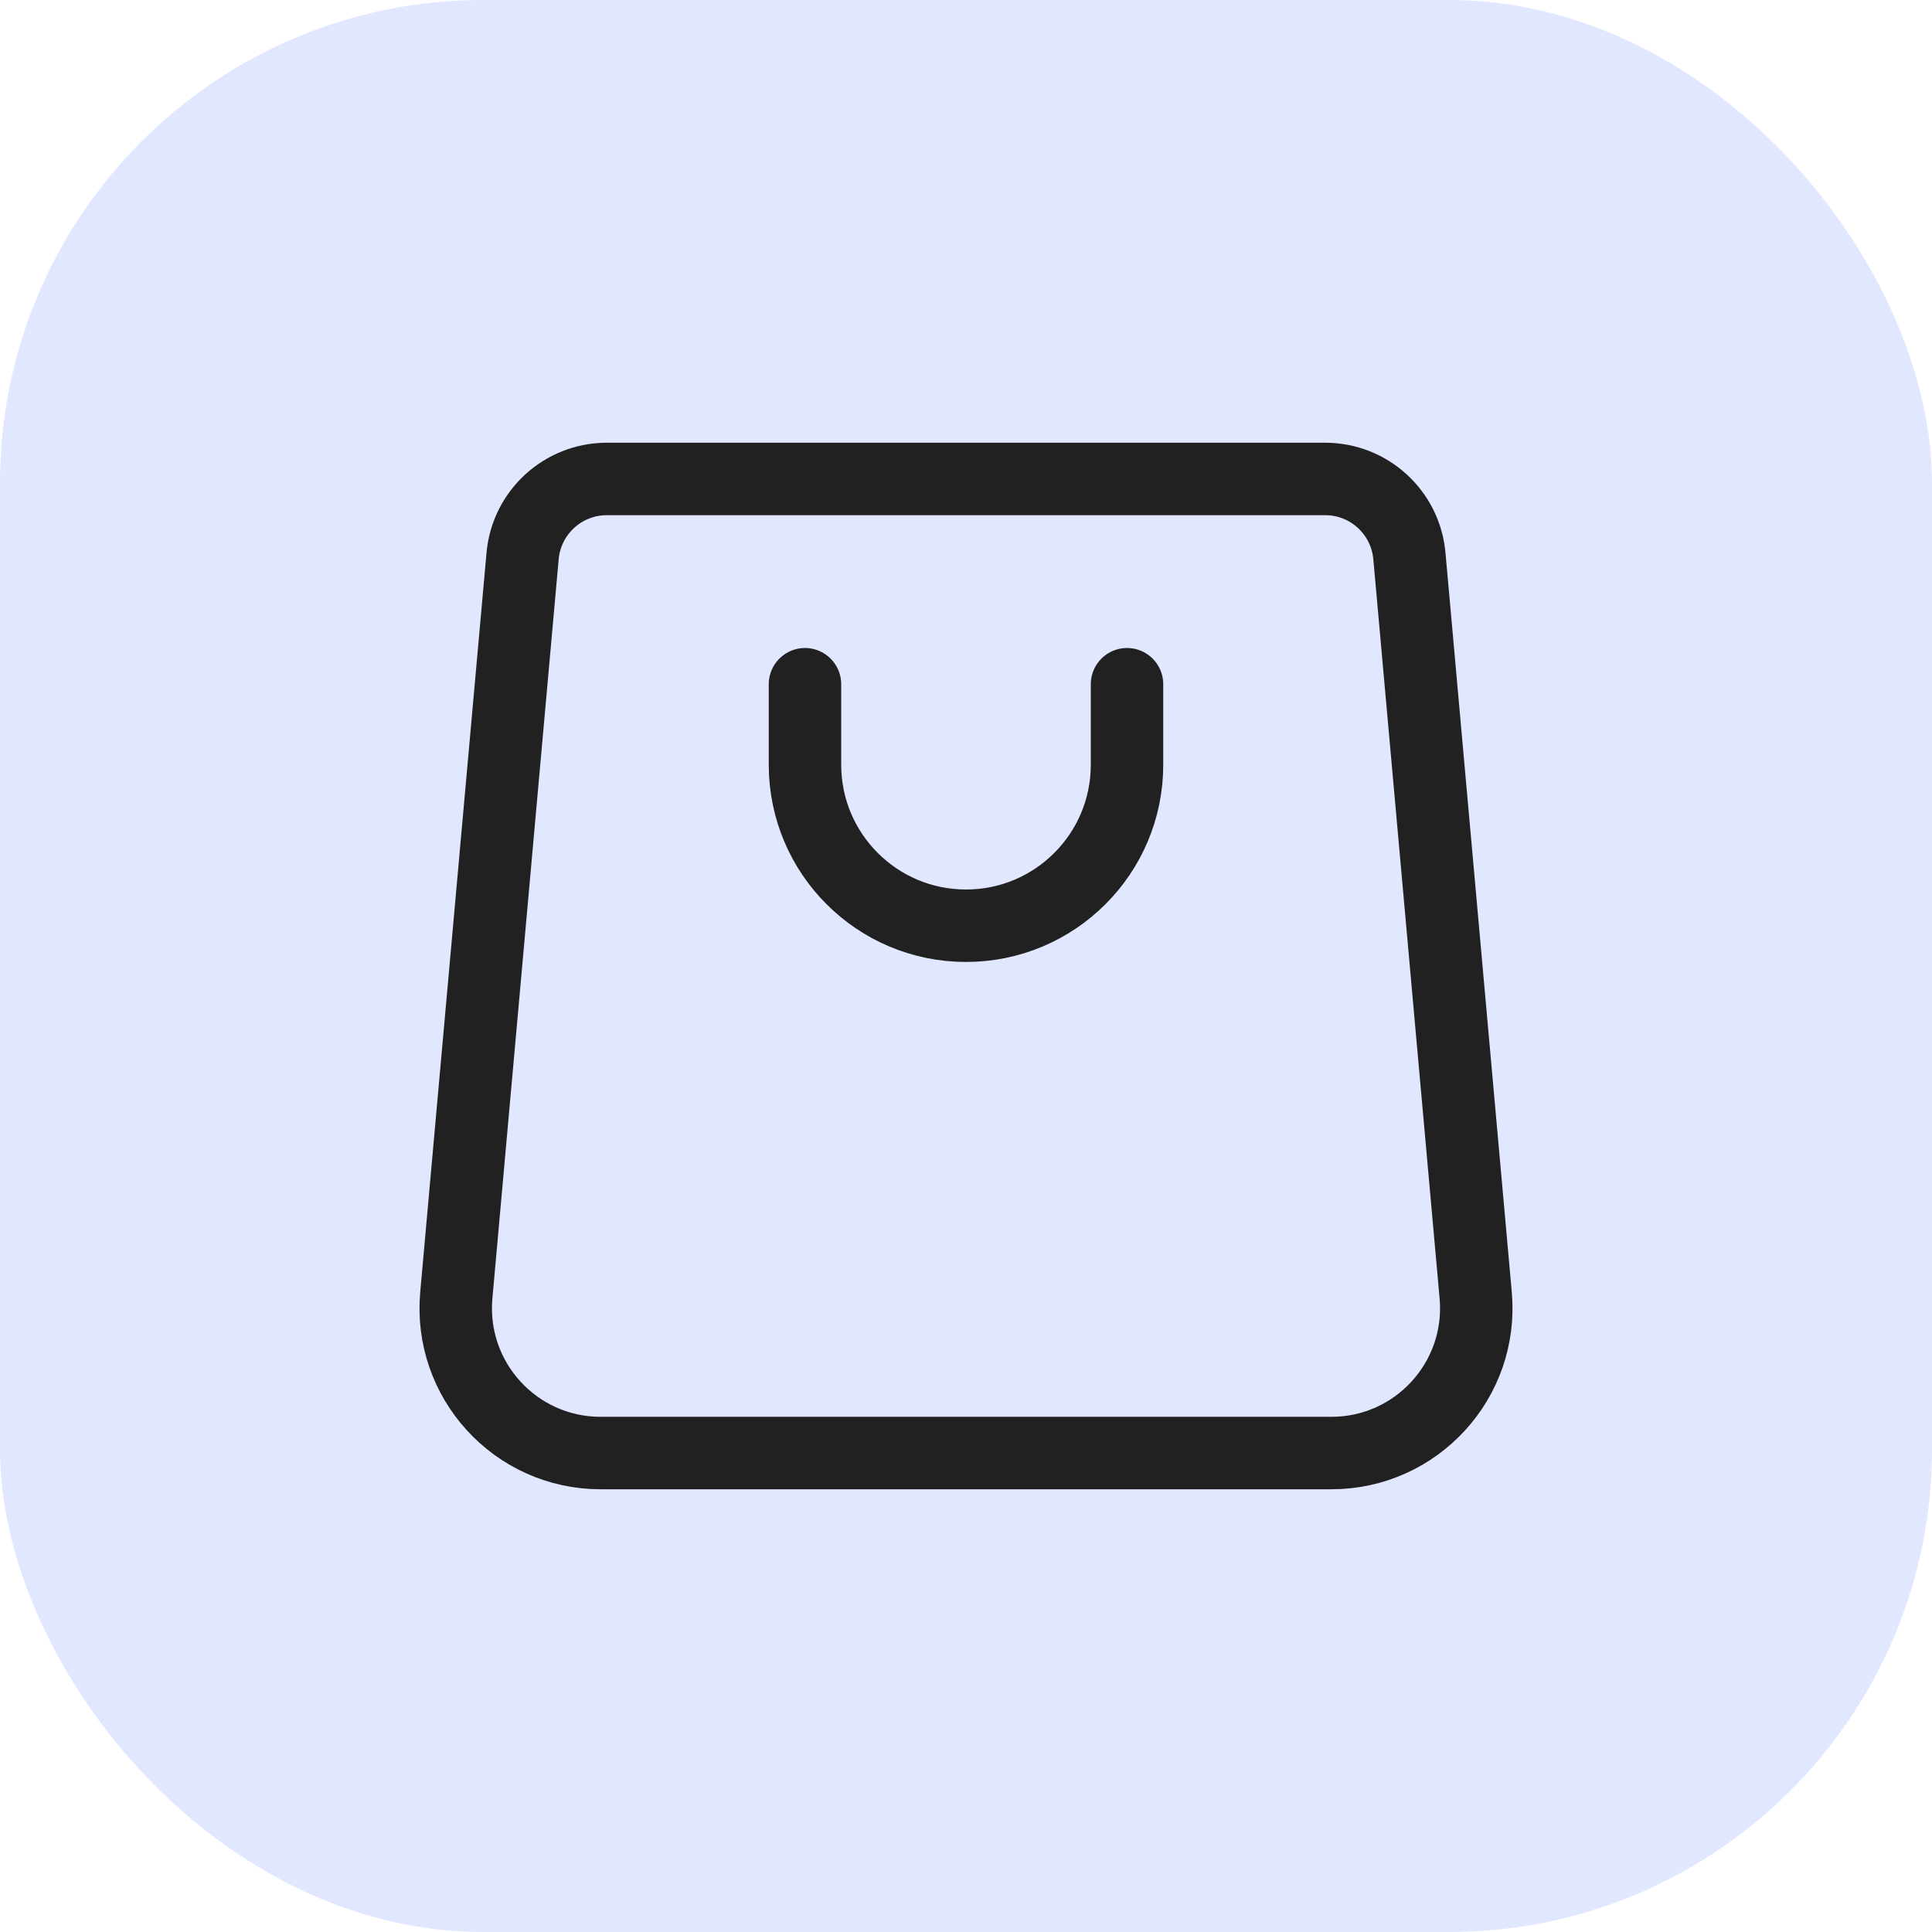 <?xml version="1.0" encoding="UTF-8"?>
<svg xmlns="http://www.w3.org/2000/svg" width="32" height="32" viewBox="0 0 32 32" fill="none">
  <rect width="32" height="32" rx="8" fill="#E1E7FF"></rect>
  <path d="M13.333 11.333V12.667C13.333 14.139 14.527 15.333 16 15.333V15.333C17.473 15.333 18.667 14.139 18.667 12.667V11.333" stroke="#212121" stroke-width="1.2" stroke-linecap="round"></path>
  <path d="M10.051 7.933H21.949C22.674 7.933 23.279 8.486 23.344 9.208L24.442 21.452C24.569 22.857 23.462 24.067 22.052 24.067H9.948C8.538 24.067 7.431 22.857 7.558 21.452L8.656 9.208C8.721 8.486 9.326 7.933 10.051 7.933Z" stroke="#212121" stroke-width="1.2"></path>
</svg>
